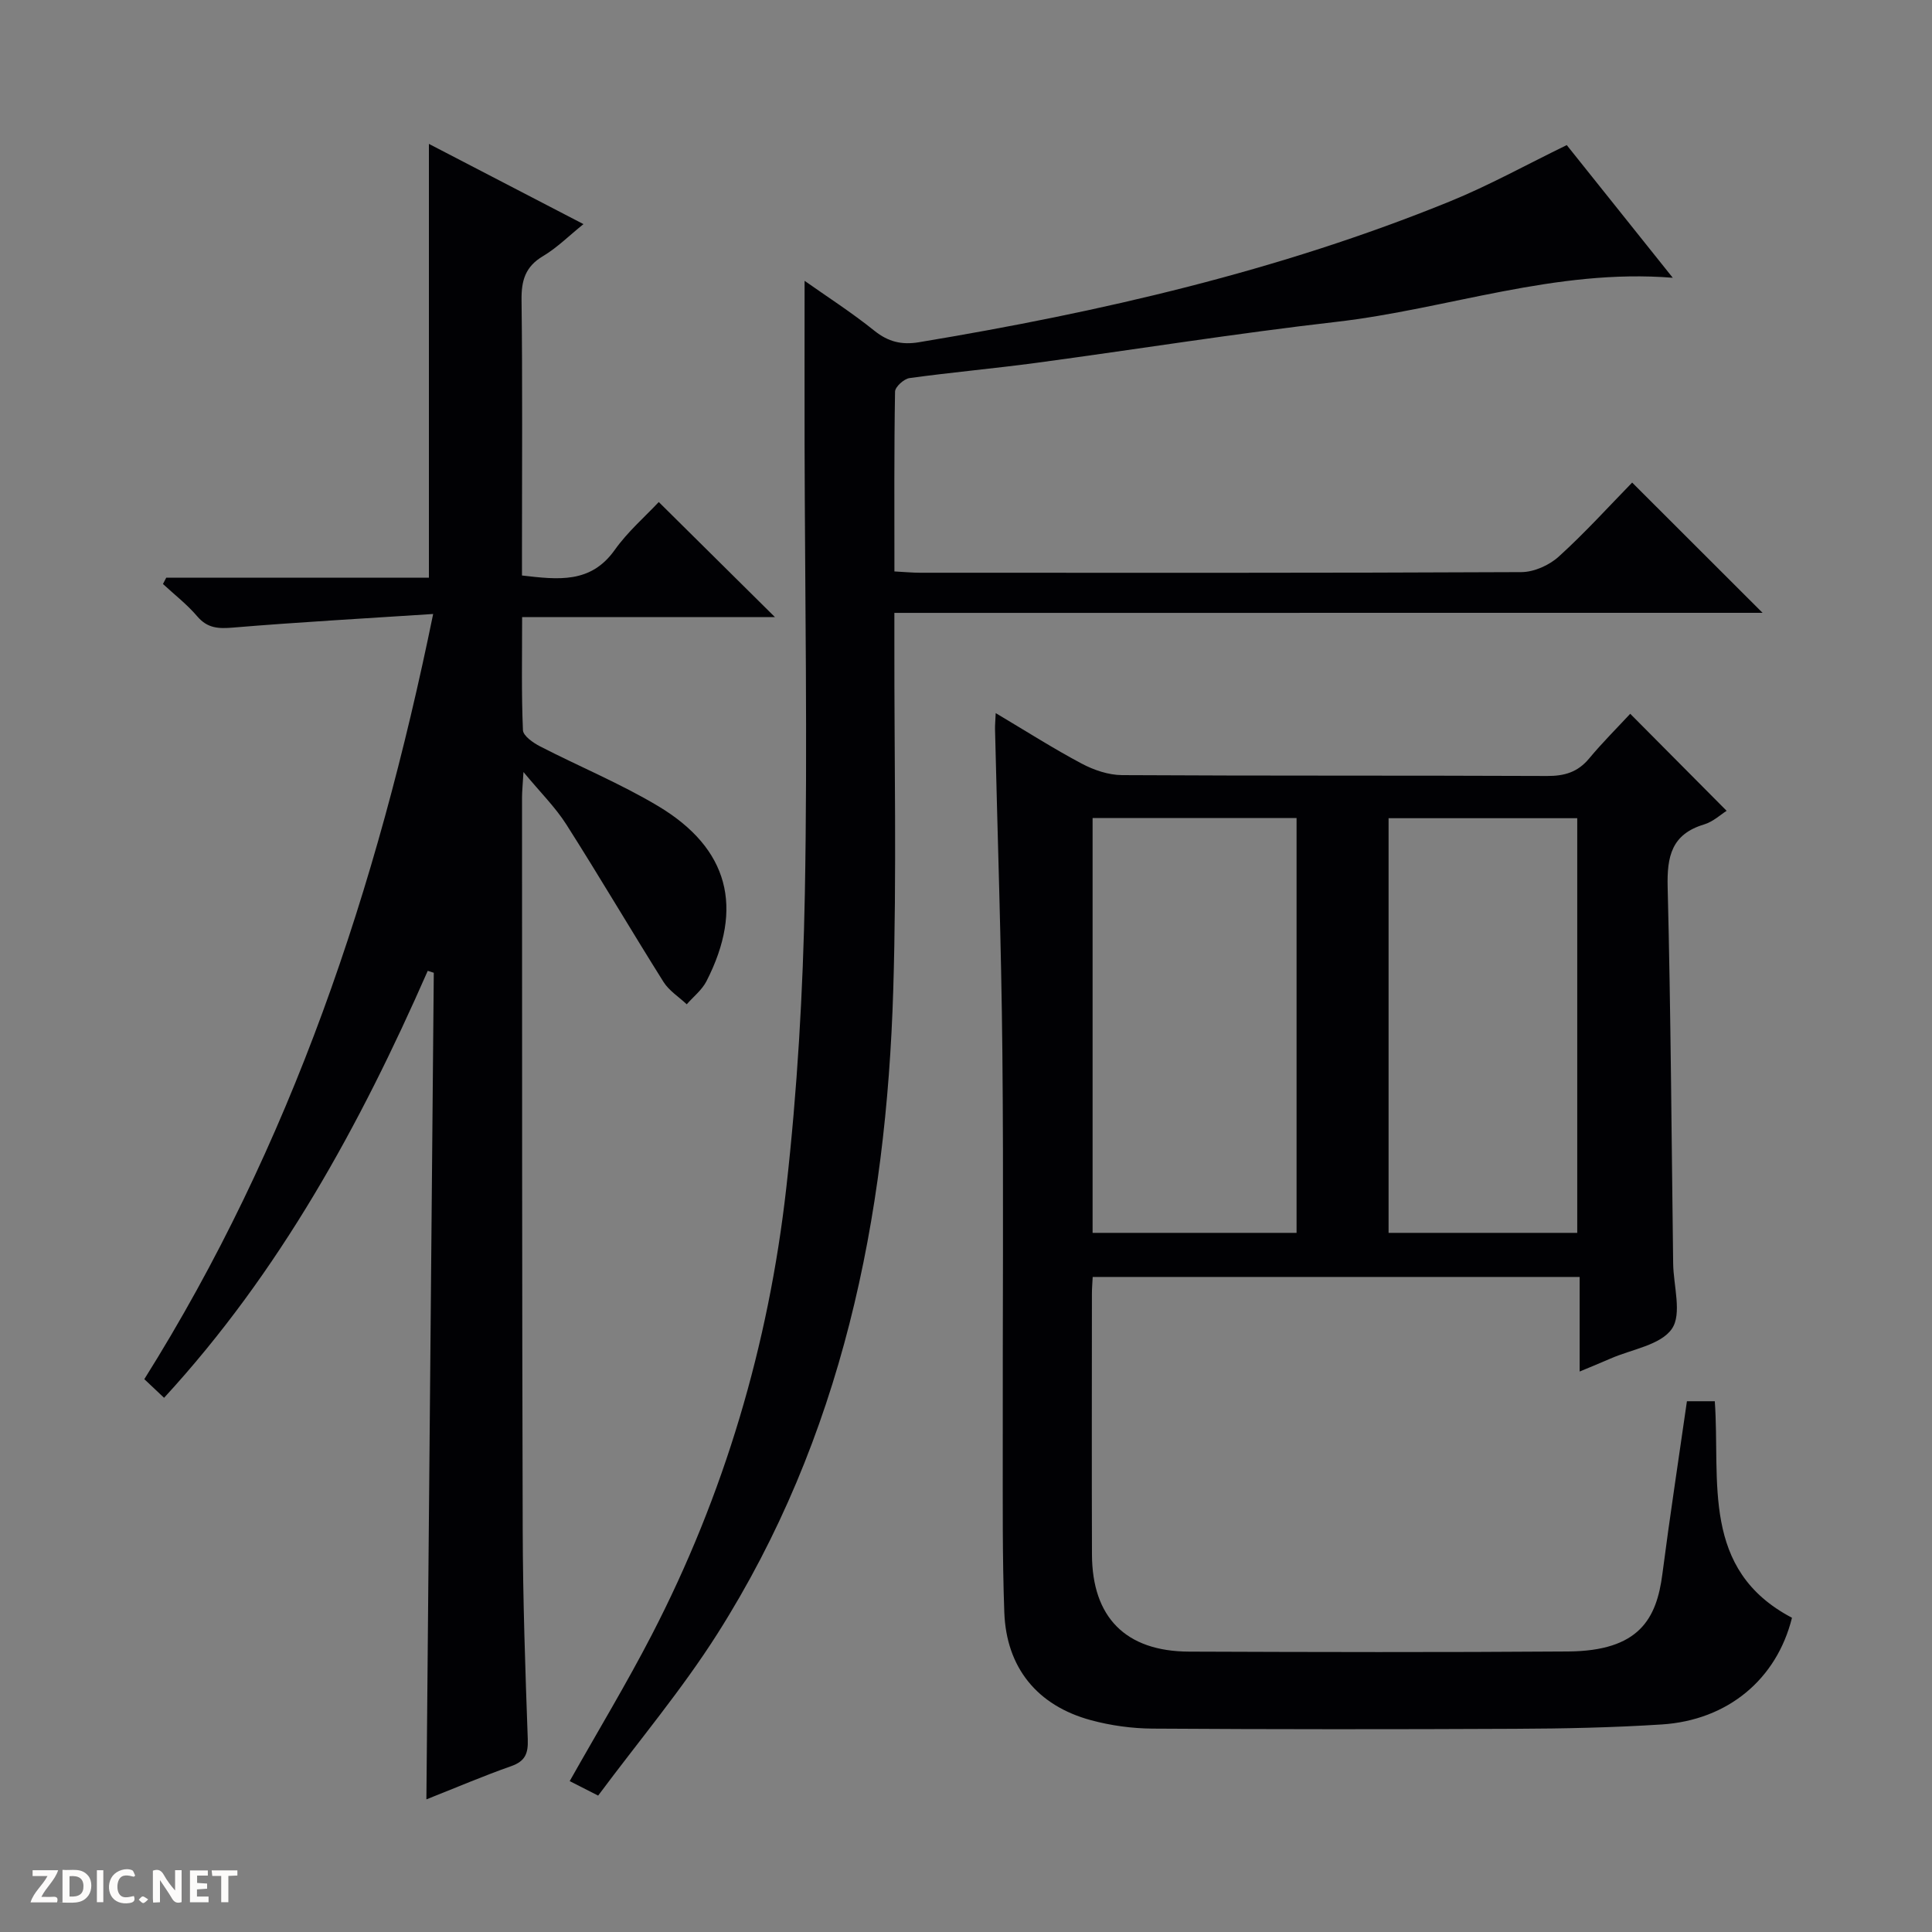 <svg enable-background="new 0 0 400 400" viewBox="0 0 400 400" xmlns="http://www.w3.org/2000/svg"><rect x="0" y="0" width="400" height="400" fill="#808080" stroke="none"/><g fill="#fcfbfa"><path d="m37.59 393.81c-.92.31-1.52.05-2-.78-.7-1.2-1.52-2.34-2.47-3.78v4.59c-.55.03-.95.05-1.41.07-.03-.37-.06-.64-.06-.91 0-1.91 0-3.81 0-5.7 1.13-.41 1.77-.03 2.29.91.62 1.11 1.38 2.14 2.31 3.19v-4.2h1.35v6.61z"/><path d="m12.94 393.88v-6.75c1.9.19 3.93-.54 5.37 1.29.8 1.01.78 2.88.03 3.97-1.37 1.97-3.4 1.51-6.4 1.49m2.45-1.22c2.04.12 2.92-.58 2.89-2.21-.03-1.51-.98-2.19-2.89-2z"/><path d="m11.81 393.87h-5.49c.68-2.18 2.47-3.48 3.51-5.45h-3.08v-1.21h5.29c-.71 2.13-2.44 3.48-3.47 5.51.86 0 1.63.04 2.39-.01.79-.05 1.14.21.85 1.16"/><path d="m39.33 393.86v-6.61h3.7v1.07h-2.22v1.52c.68.04 1.34.09 2.07.13v1.07c-.72.05-1.38.09-2.1.14v1.48h2.4v1.19h-3.85z"/><path d="m27.71 388.56c-1.15-.3-2.46-.61-3.1.64-.37.73-.41 1.93-.06 2.67.63 1.35 1.99.93 3.17.68.35.94-.01 1.32-.93 1.46-1.62.25-3.05-.27-3.76-1.48-.73-1.24-.6-3.03.31-4.17.88-1.11 2.71-1.7 4-1.16.32.13.44.74.65 1.12-.1.08-.19.16-.28.24"/><path d="m49.15 387.24v1.07c-.59.02-1.17.05-1.87.08v5.44h-1.48v-5.44h-1.85c-.05-.4-.08-.73-.13-1.15z"/><path d="m20.06 387.21h1.33v6.62h-1.33z"/><path d="m30.68 393.25c-.39.38-.8.79-1.05.76-.32-.05-.6-.45-.9-.7.26-.24.51-.64.8-.67.29-.04.62.3 1.15.61"/></g><path d="m206.15 147.64c6.36 3.78 11.95 7.35 17.79 10.45 2.52 1.34 5.55 2.37 8.35 2.39 29.33.17 58.66.05 87.99.18 3.63.02 6.38-.79 8.73-3.62 2.76-3.32 5.84-6.38 8.51-9.26 6.94 6.98 13.35 13.44 19.96 20.09-1.17.73-2.79 2.26-4.69 2.83-6.72 2.02-7.68 6.63-7.52 12.97.65 25.97.8 51.95 1.14 77.92.06 4.62 1.87 10.44-.27 13.53-2.33 3.37-8.31 4.23-12.71 6.16-1.95.86-3.93 1.65-6.38 2.68 0-6.71 0-12.96 0-19.58-33.73 0-67.1 0-100.82 0-.06 1.22-.16 2.34-.16 3.46-.01 18-.05 36 .01 53.99.04 13.04 6.98 20.07 20.09 20.12 26.16.1 52.33.16 78.49-.03 14.73-.11 18.32-6.76 19.52-16.05 1.53-11.84 3.35-23.64 5.08-35.76h5.77c1.17 16.53-2.97 34.88 15.98 44.83-3.16 12.72-13.27 21.21-26.96 22.09-10.12.65-20.28.86-30.43.9-25 .12-49.99.12-74.99-.04-4.26-.03-8.64-.63-12.75-1.74-11.14-3.01-17.54-10.89-17.95-22.35-.41-11.32-.31-22.65-.32-33.98-.04-27.33.19-54.66-.08-81.99-.22-22.29-1-44.58-1.52-66.87-.02-.8.07-1.63.14-3.32zm20.06 107.61h42.23c0-28.89 0-57.43 0-85.88-14.29 0-28.19 0-42.23 0zm100.34 0c0-28.9 0-57.45 0-85.85-13.28 0-26.18 0-39.06 0v85.85z" fill="#010104"/><path d="m34.42 119.6h54.38c0-30.2 0-59.75 0-89.81 10.35 5.38 20.89 10.84 32 16.61-3.03 2.44-5.48 4.91-8.38 6.63-3.66 2.17-4.49 5.04-4.44 9.08.21 17.16.09 34.32.09 51.49v5.55c7.48.86 14.23 1.72 19.21-5.3 2.67-3.76 6.26-6.87 9.11-9.91 8.3 8.22 16.07 15.92 24.05 23.82-17.1 0-34.42 0-52.34 0 0 8.21-.16 15.82.17 23.41.05 1.19 2.13 2.63 3.57 3.37 8.12 4.18 16.63 7.69 24.45 12.37 14.6 8.75 17.76 21.03 9.97 36.25-.93 1.81-2.7 3.19-4.08 4.77-1.62-1.53-3.65-2.8-4.8-4.62-6.8-10.82-13.27-21.84-20.13-32.62-2.28-3.58-5.38-6.63-8.87-10.85-.15 2.6-.3 3.99-.3 5.39.02 50.49-.01 100.97.14 151.46.04 14.47.53 28.95 1.05 43.41.1 2.96-.53 4.54-3.45 5.57-5.75 2.02-11.37 4.43-17.54 6.87.52-57.5 1.02-114.32 1.53-171.14-.42-.13-.83-.27-1.25-.4-14.04 31.97-30.61 62.33-54.59 88.4-1.52-1.44-2.7-2.55-4.09-3.86 30.39-48.43 48.16-101.5 59.8-158.42-14.3.94-27.85 1.68-41.37 2.81-3.07.26-5.34.18-7.48-2.33-2.09-2.46-4.71-4.48-7.09-6.69.23-.44.45-.88.68-1.31z" fill="#010104"/><path d="m185.17 126.89v6.02c-.04 23.99.5 48-.23 71.97-1.43 47.31-10.63 92.74-36.42 133.39-7.36 11.59-16.28 22.19-24.68 33.49-2.76-1.4-4.44-2.26-5.89-3 5.81-10.31 11.74-20.12 16.99-30.27 15.03-29.06 24.18-60.05 27.84-92.44 2.29-20.28 3.48-40.75 3.86-61.16.57-30.98.01-61.97-.06-92.96-.02-11.13 0-22.25 0-33.79 4.66 3.29 9.77 6.57 14.47 10.35 2.87 2.3 5.67 2.95 9.18 2.37 37.57-6.24 74.55-14.74 109.93-29.15 8.11-3.3 15.81-7.58 24.22-11.67 7.02 8.79 14.35 17.95 21.95 27.47-24.32-1.96-46.61 6.48-69.68 9.13-20.76 2.38-41.41 5.7-62.13 8.49-8.72 1.17-17.5 1.95-26.22 3.15-1.15.16-2.97 1.81-2.99 2.8-.21 12.28-.13 24.57-.13 37.23 2.1.11 3.73.27 5.35.27 41.49.01 82.98.07 124.46-.13 2.62-.01 5.76-1.42 7.73-3.21 5.4-4.89 10.32-10.33 15.2-15.33 9.11 9.11 17.81 17.79 27 26.97-59.95.01-119.59.01-179.75.01z" fill="#010104"/></svg>